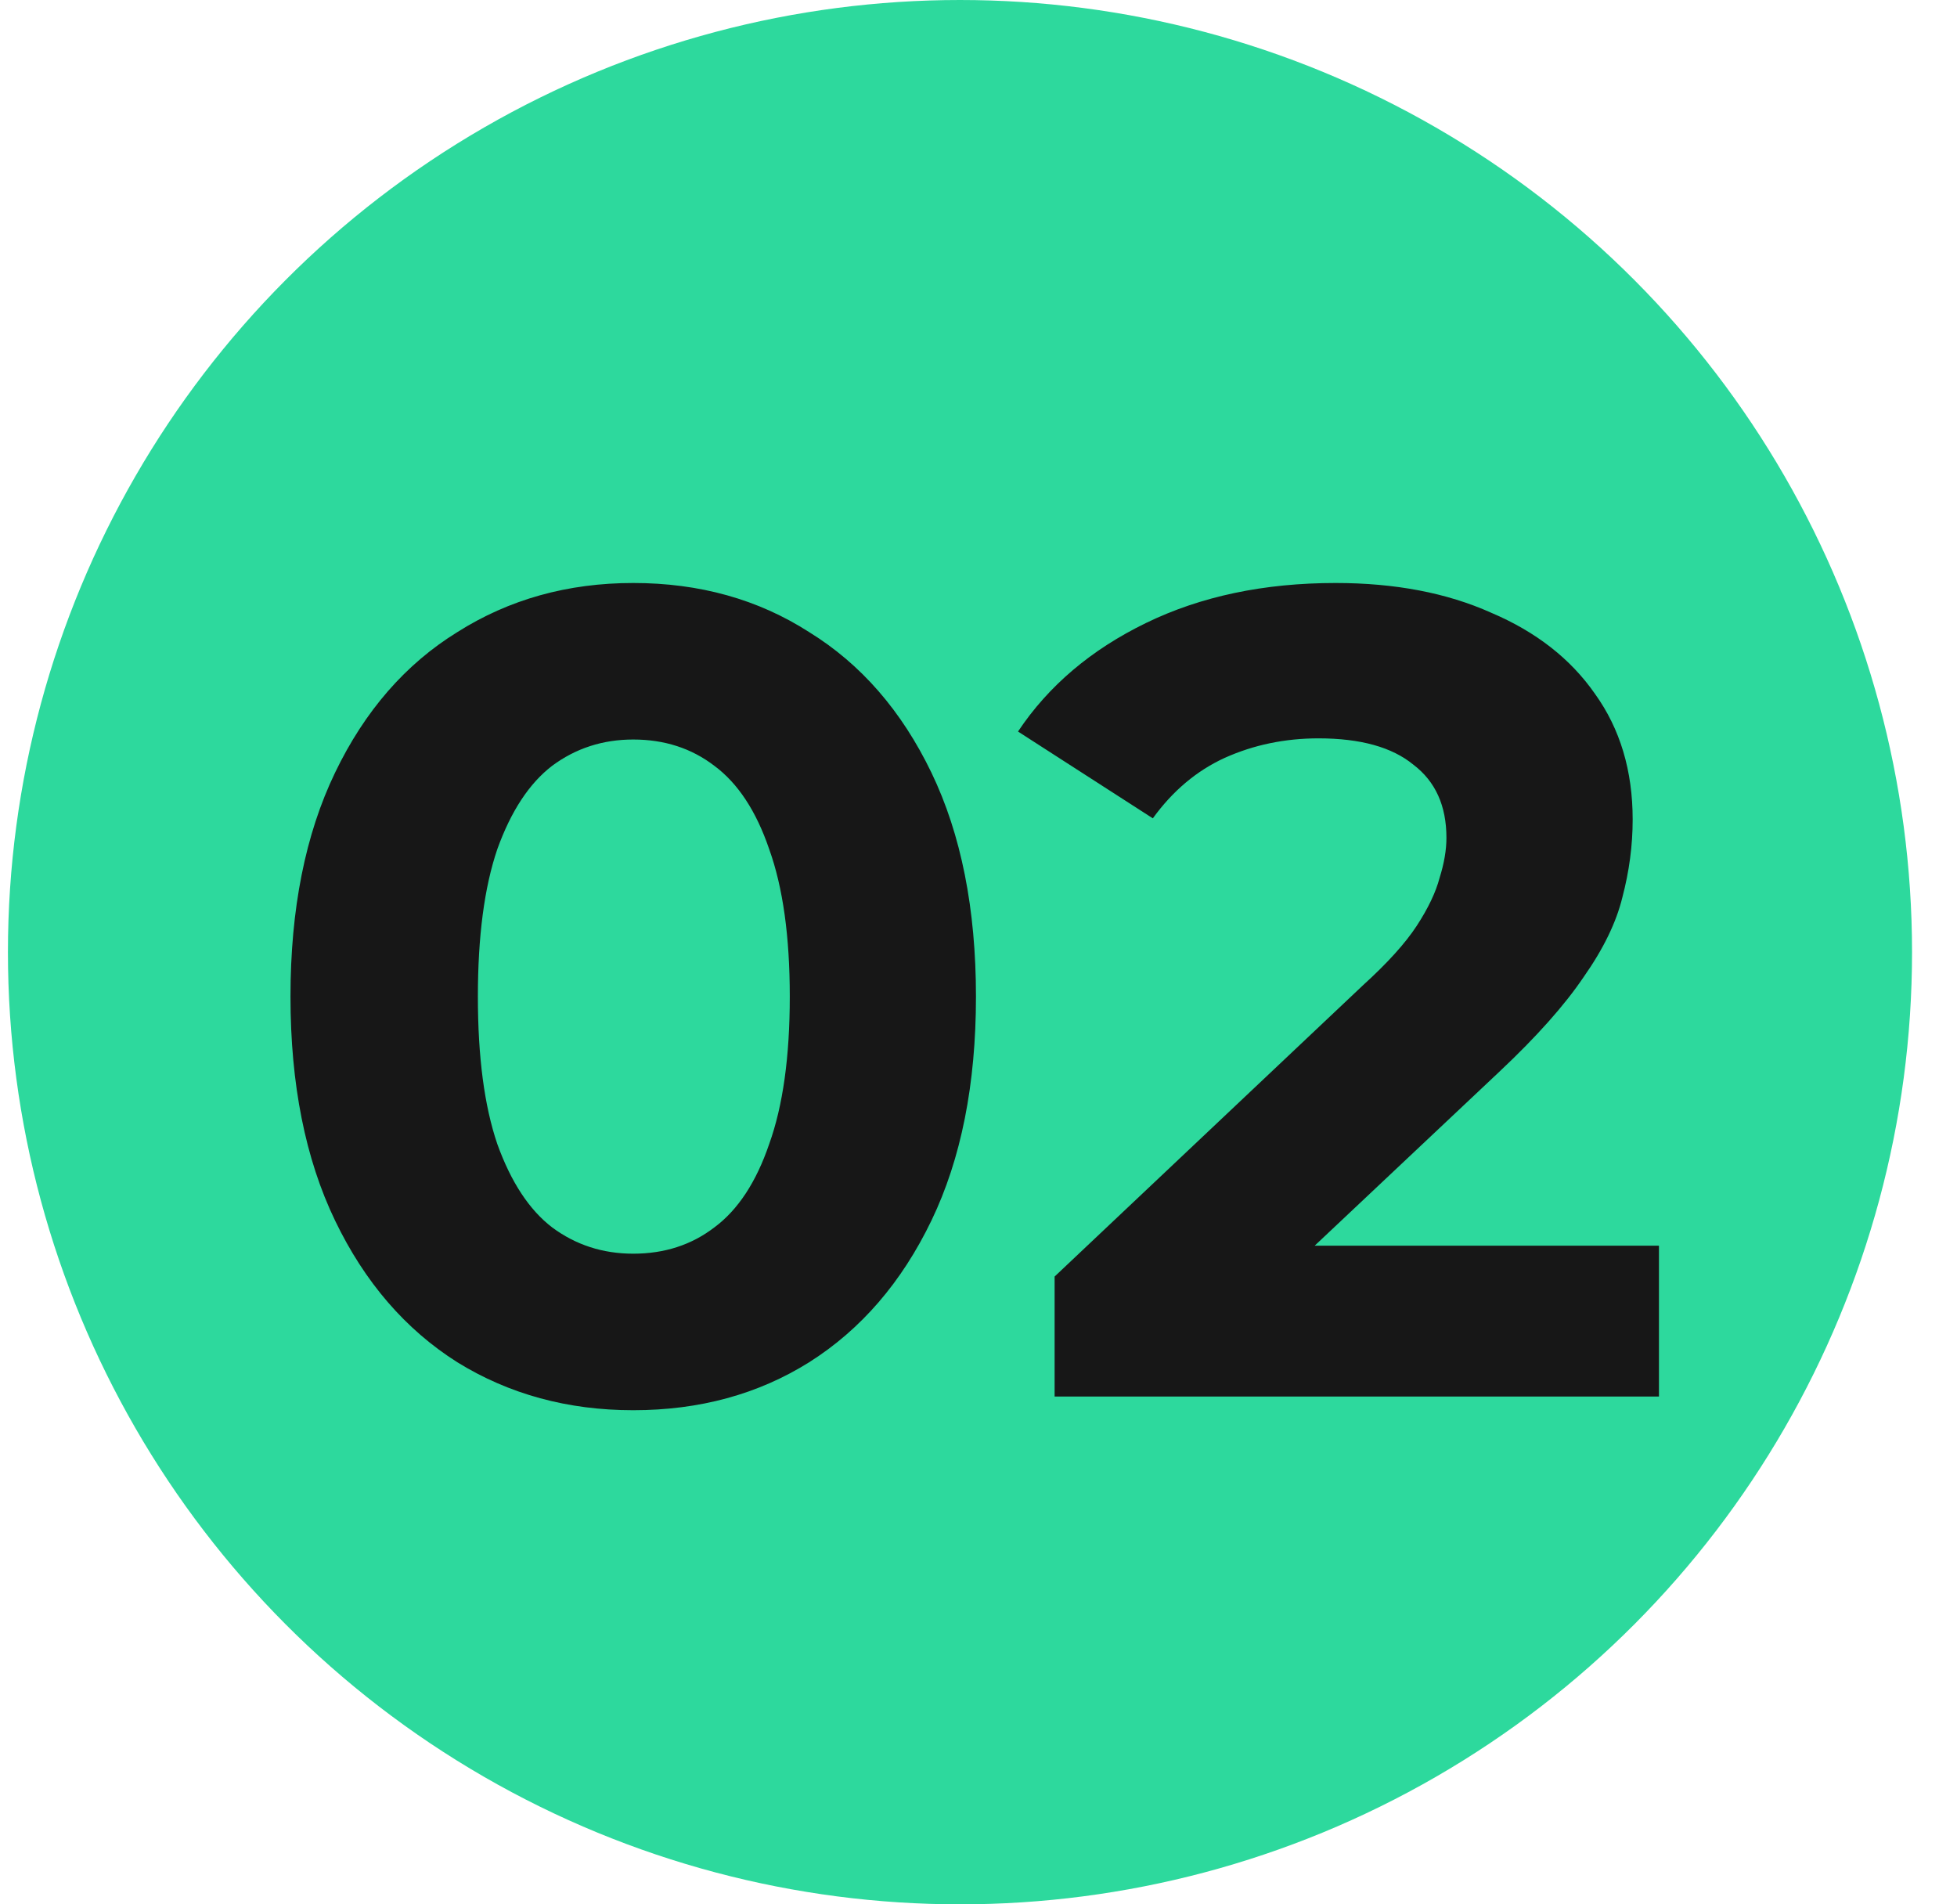 <?xml version="1.0" encoding="utf-8"?>
<svg xmlns="http://www.w3.org/2000/svg" width="37" height="36" viewBox="0 0 37 36" fill="none">
<circle cx="18.15" cy="18" r="18" fill="#2DD99D"/>
<path d="M11.972 26.659C10.734 26.659 9.625 26.357 8.646 25.752C7.667 25.133 6.896 24.24 6.335 23.074C5.773 21.907 5.492 20.496 5.492 18.84C5.492 17.184 5.773 15.773 6.335 14.606C6.896 13.44 7.667 12.554 8.646 11.95C9.625 11.33 10.734 11.021 11.972 11.021C13.225 11.021 14.334 11.33 15.299 11.95C16.278 12.554 17.048 13.44 17.61 14.606C18.172 15.773 18.452 17.184 18.452 18.84C18.452 20.496 18.172 21.907 17.61 23.074C17.048 24.24 16.278 25.133 15.299 25.752C14.334 26.357 13.225 26.659 11.972 26.659ZM11.972 23.7C12.563 23.7 13.074 23.534 13.506 23.203C13.952 22.872 14.298 22.346 14.543 21.626C14.802 20.906 14.932 19.978 14.932 18.84C14.932 17.702 14.802 16.774 14.543 16.054C14.298 15.334 13.952 14.808 13.506 14.477C13.074 14.146 12.563 13.98 11.972 13.98C11.396 13.98 10.885 14.146 10.439 14.477C10.007 14.808 9.661 15.334 9.402 16.054C9.157 16.774 9.035 17.702 9.035 18.84C9.035 19.978 9.157 20.906 9.402 21.626C9.661 22.346 10.007 22.872 10.439 23.203C10.885 23.534 11.396 23.7 11.972 23.7ZM19.939 26.4V24.132L25.771 18.624C26.231 18.206 26.57 17.832 26.786 17.501C27.002 17.17 27.146 16.867 27.218 16.594C27.304 16.32 27.347 16.068 27.347 15.838C27.347 15.233 27.139 14.772 26.721 14.455C26.318 14.124 25.72 13.958 24.928 13.958C24.295 13.958 23.704 14.081 23.157 14.326C22.624 14.57 22.171 14.952 21.796 15.47L19.247 13.829C19.823 12.965 20.63 12.281 21.667 11.777C22.703 11.273 23.899 11.021 25.252 11.021C26.375 11.021 27.355 11.208 28.19 11.582C29.039 11.942 29.695 12.454 30.155 13.116C30.631 13.778 30.868 14.57 30.868 15.492C30.868 15.982 30.803 16.471 30.674 16.961C30.559 17.436 30.314 17.94 29.939 18.473C29.579 19.006 29.047 19.603 28.341 20.266L23.503 24.823L22.833 23.549H31.365V26.4H19.939Z" fill="#171717"/>
</svg>